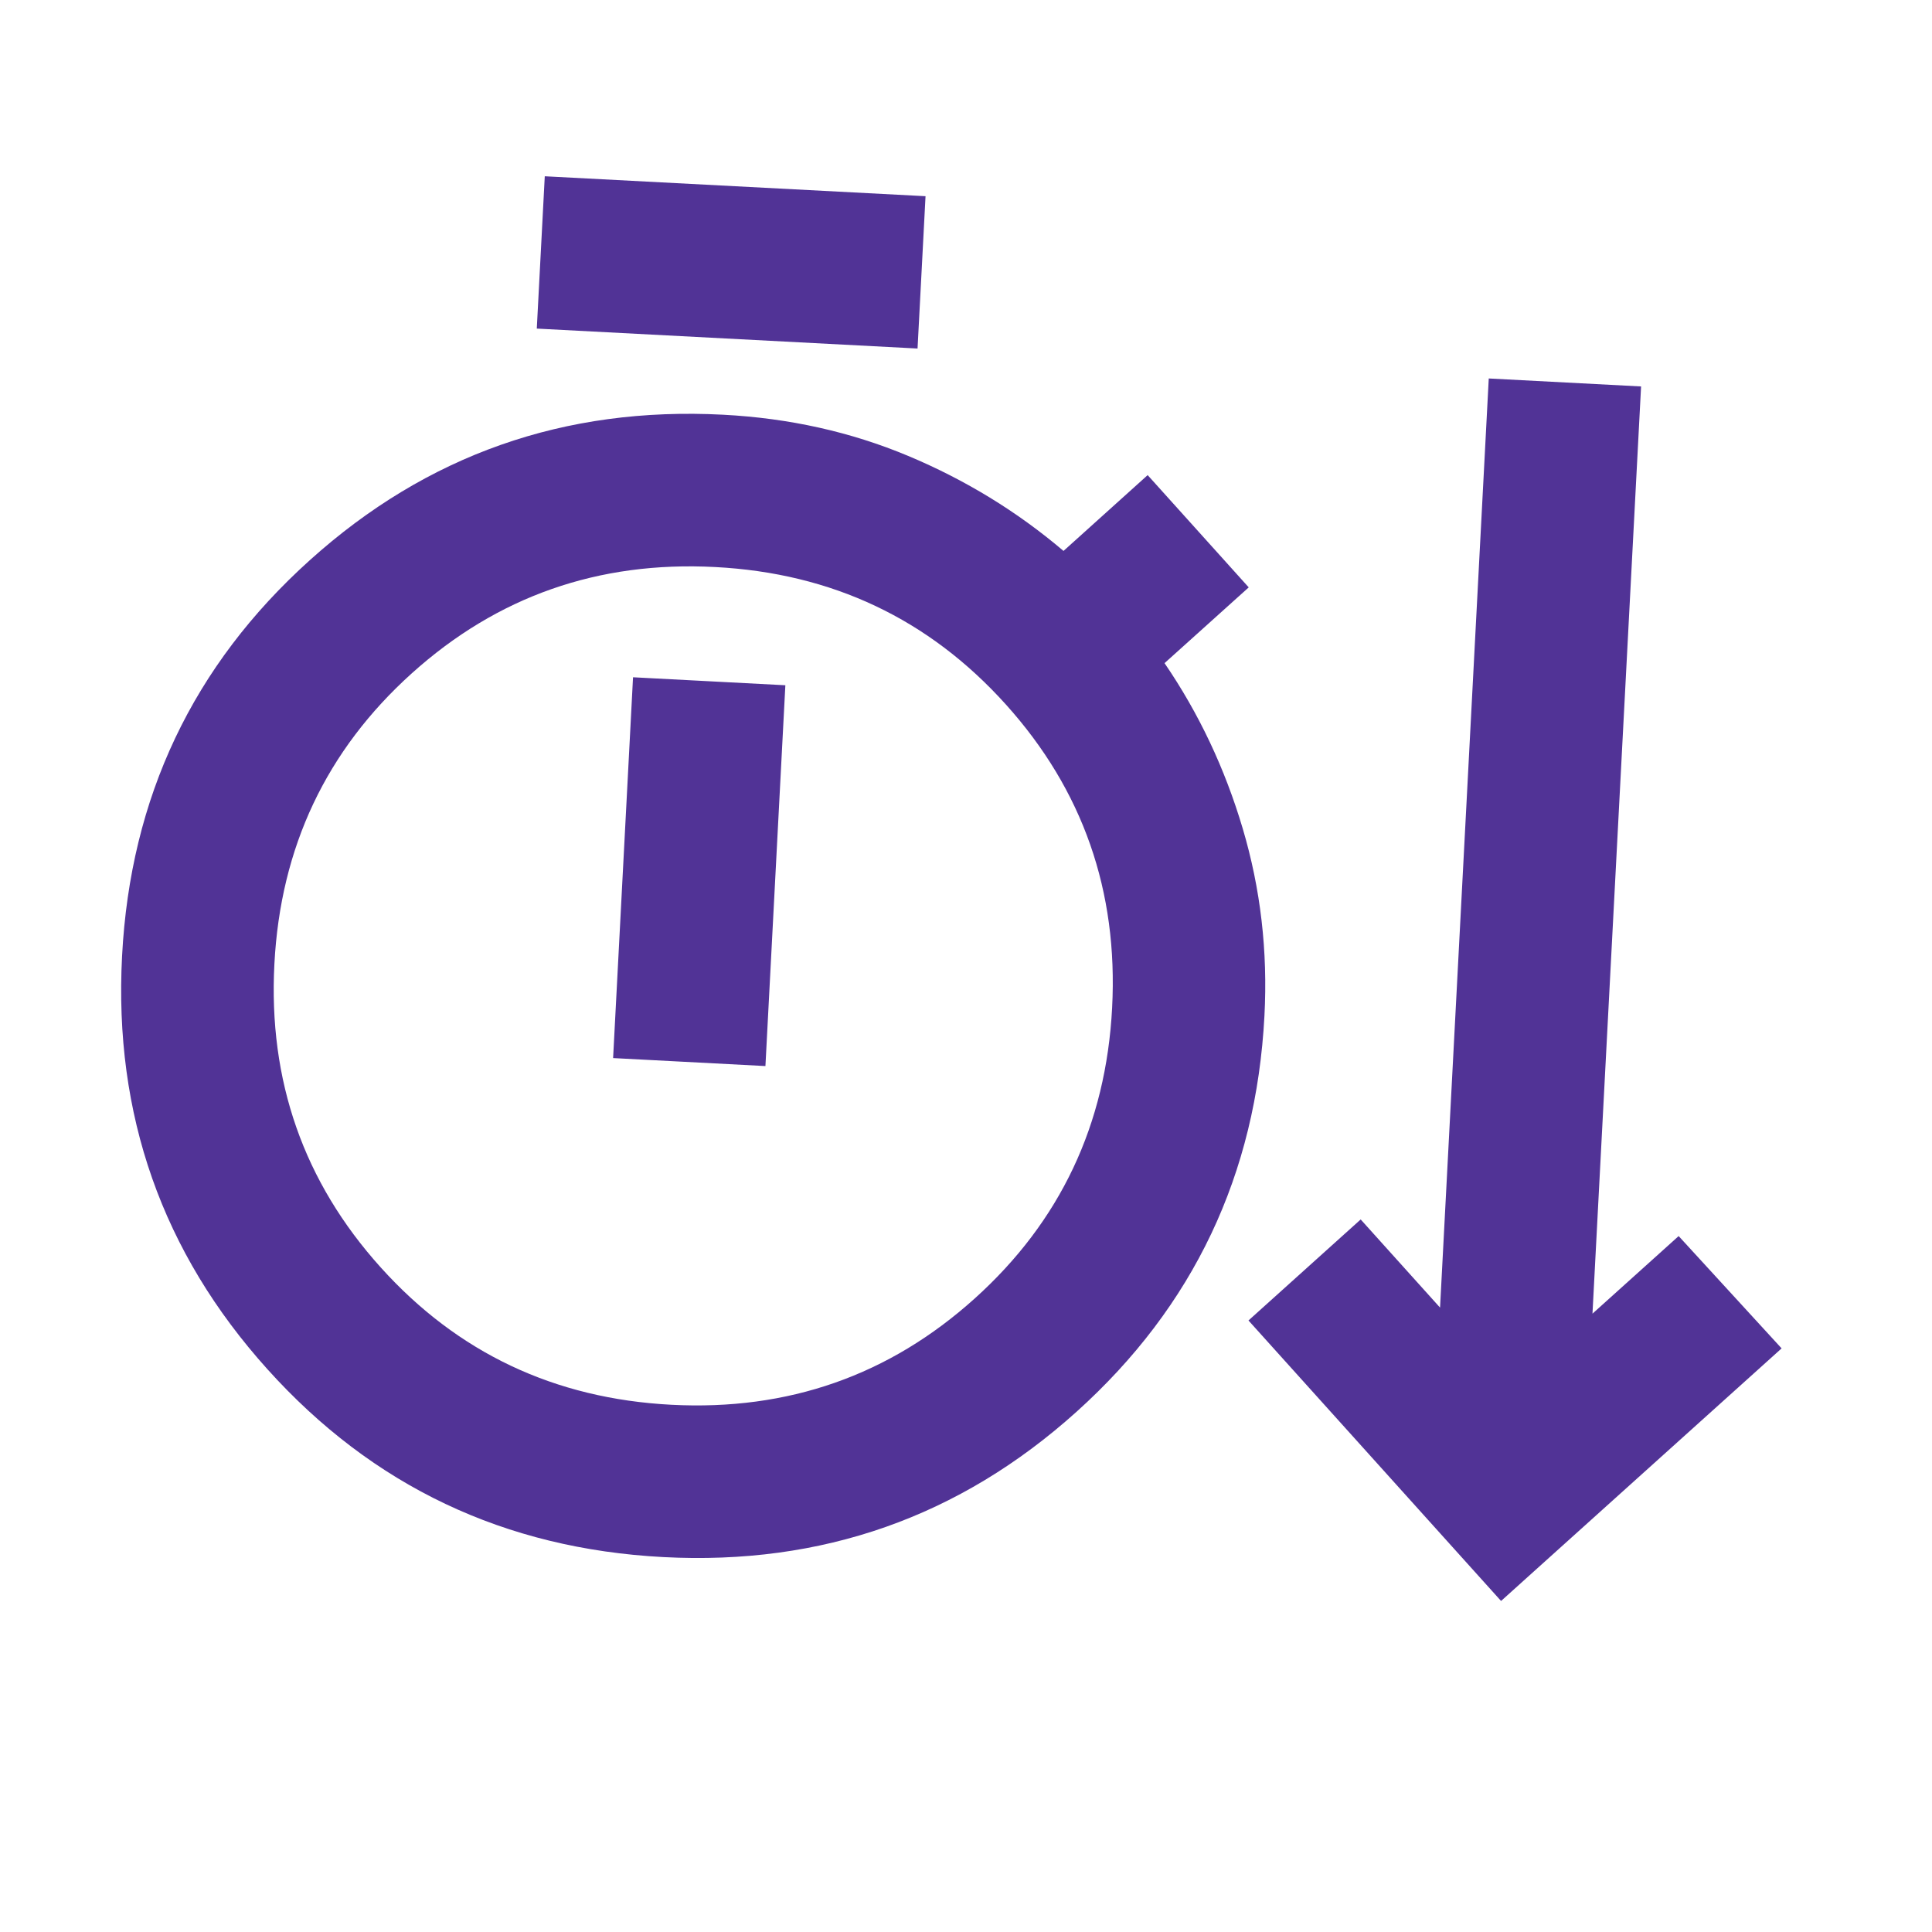 <svg width="38" height="38" viewBox="0 0 38 38" fill="none" xmlns="http://www.w3.org/2000/svg">
<path d="M13.047 30.626C9.926 30.462 7.331 29.231 5.261 26.932C3.19 24.633 2.237 21.923 2.401 18.803C2.564 15.682 3.796 13.086 6.095 11.017C8.394 8.947 11.104 7.993 14.224 8.157C15.522 8.225 16.735 8.495 17.862 8.967C18.989 9.439 20.007 10.062 20.918 10.836L22.573 9.345L24.561 11.553L22.905 13.043C23.58 14.03 24.092 15.114 24.443 16.297C24.794 17.479 24.937 18.707 24.87 19.98C24.706 23.101 23.475 25.696 21.176 27.766C18.877 29.836 16.167 30.79 13.047 30.626ZM29.524 31.489L24.556 25.972L26.763 23.985L28.324 25.719L29.282 7.444L32.278 7.601L31.322 25.838L33.017 24.312L35.042 26.521L29.524 31.489ZM10.558 6.463L10.715 3.467L18.204 3.859L18.047 6.855L10.558 6.463ZM13.204 27.63C15.501 27.75 17.49 27.054 19.171 25.54C20.853 24.026 21.754 22.12 21.874 19.823C21.994 17.526 21.298 15.537 19.784 13.856C18.27 12.174 16.364 11.273 14.067 11.153C11.77 11.032 9.781 11.729 8.1 13.243C6.418 14.757 5.517 16.663 5.397 18.96C5.276 21.256 5.973 23.246 7.487 24.927C9.001 26.609 10.907 27.51 13.204 27.63ZM12.059 20.811L15.055 20.968L15.447 13.478L12.451 13.321L12.059 20.811Z" fill="#513396"/>
</svg>
